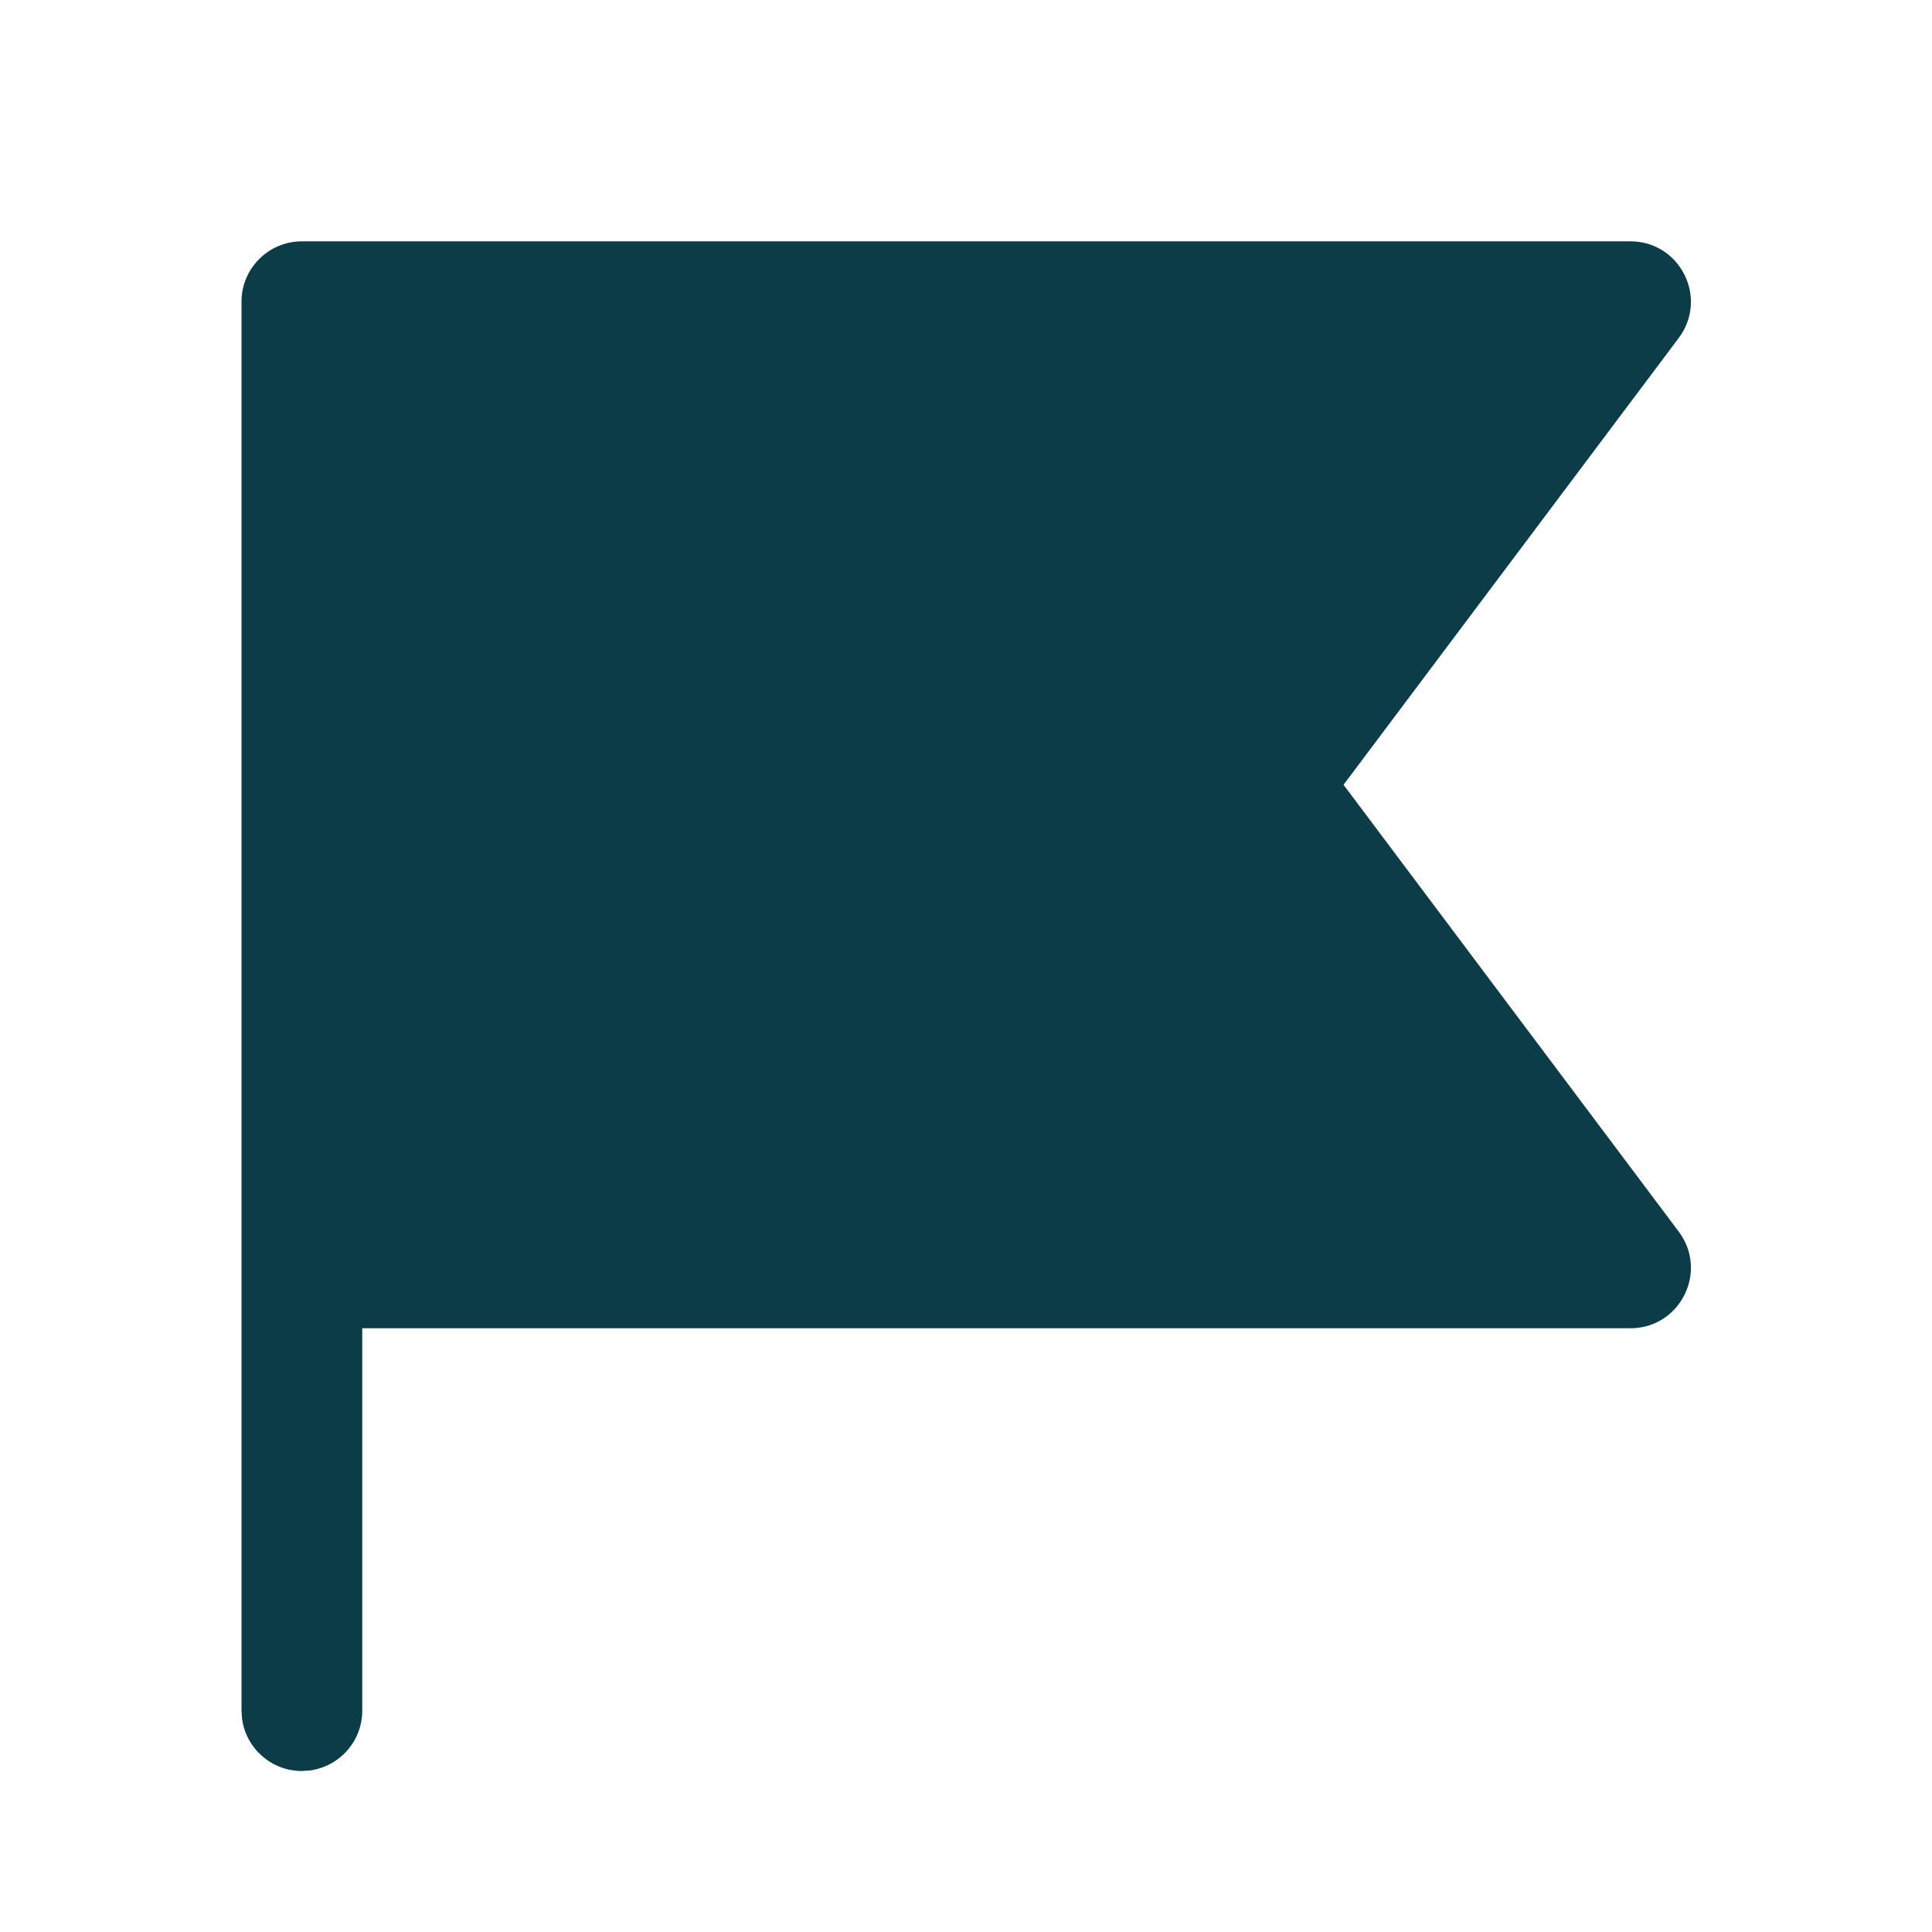 <svg width="24" height="24" viewBox="0 0 24 24" fill="none" xmlns="http://www.w3.org/2000/svg">
<path d="M3 3.748C3 3.334 3.336 2.998 3.75 2.998H20.254C20.872 2.998 21.225 3.704 20.854 4.198L16.69 9.749L20.854 15.3C21.225 15.795 20.872 16.5 20.254 16.5L4.5 16.5V21.25C4.5 21.63 4.218 21.943 3.852 21.993L3.75 22C3.37 22 3.057 21.718 3.007 21.352L3 21.25V3.748Z" fill="#0D3C49"/>
</svg>
